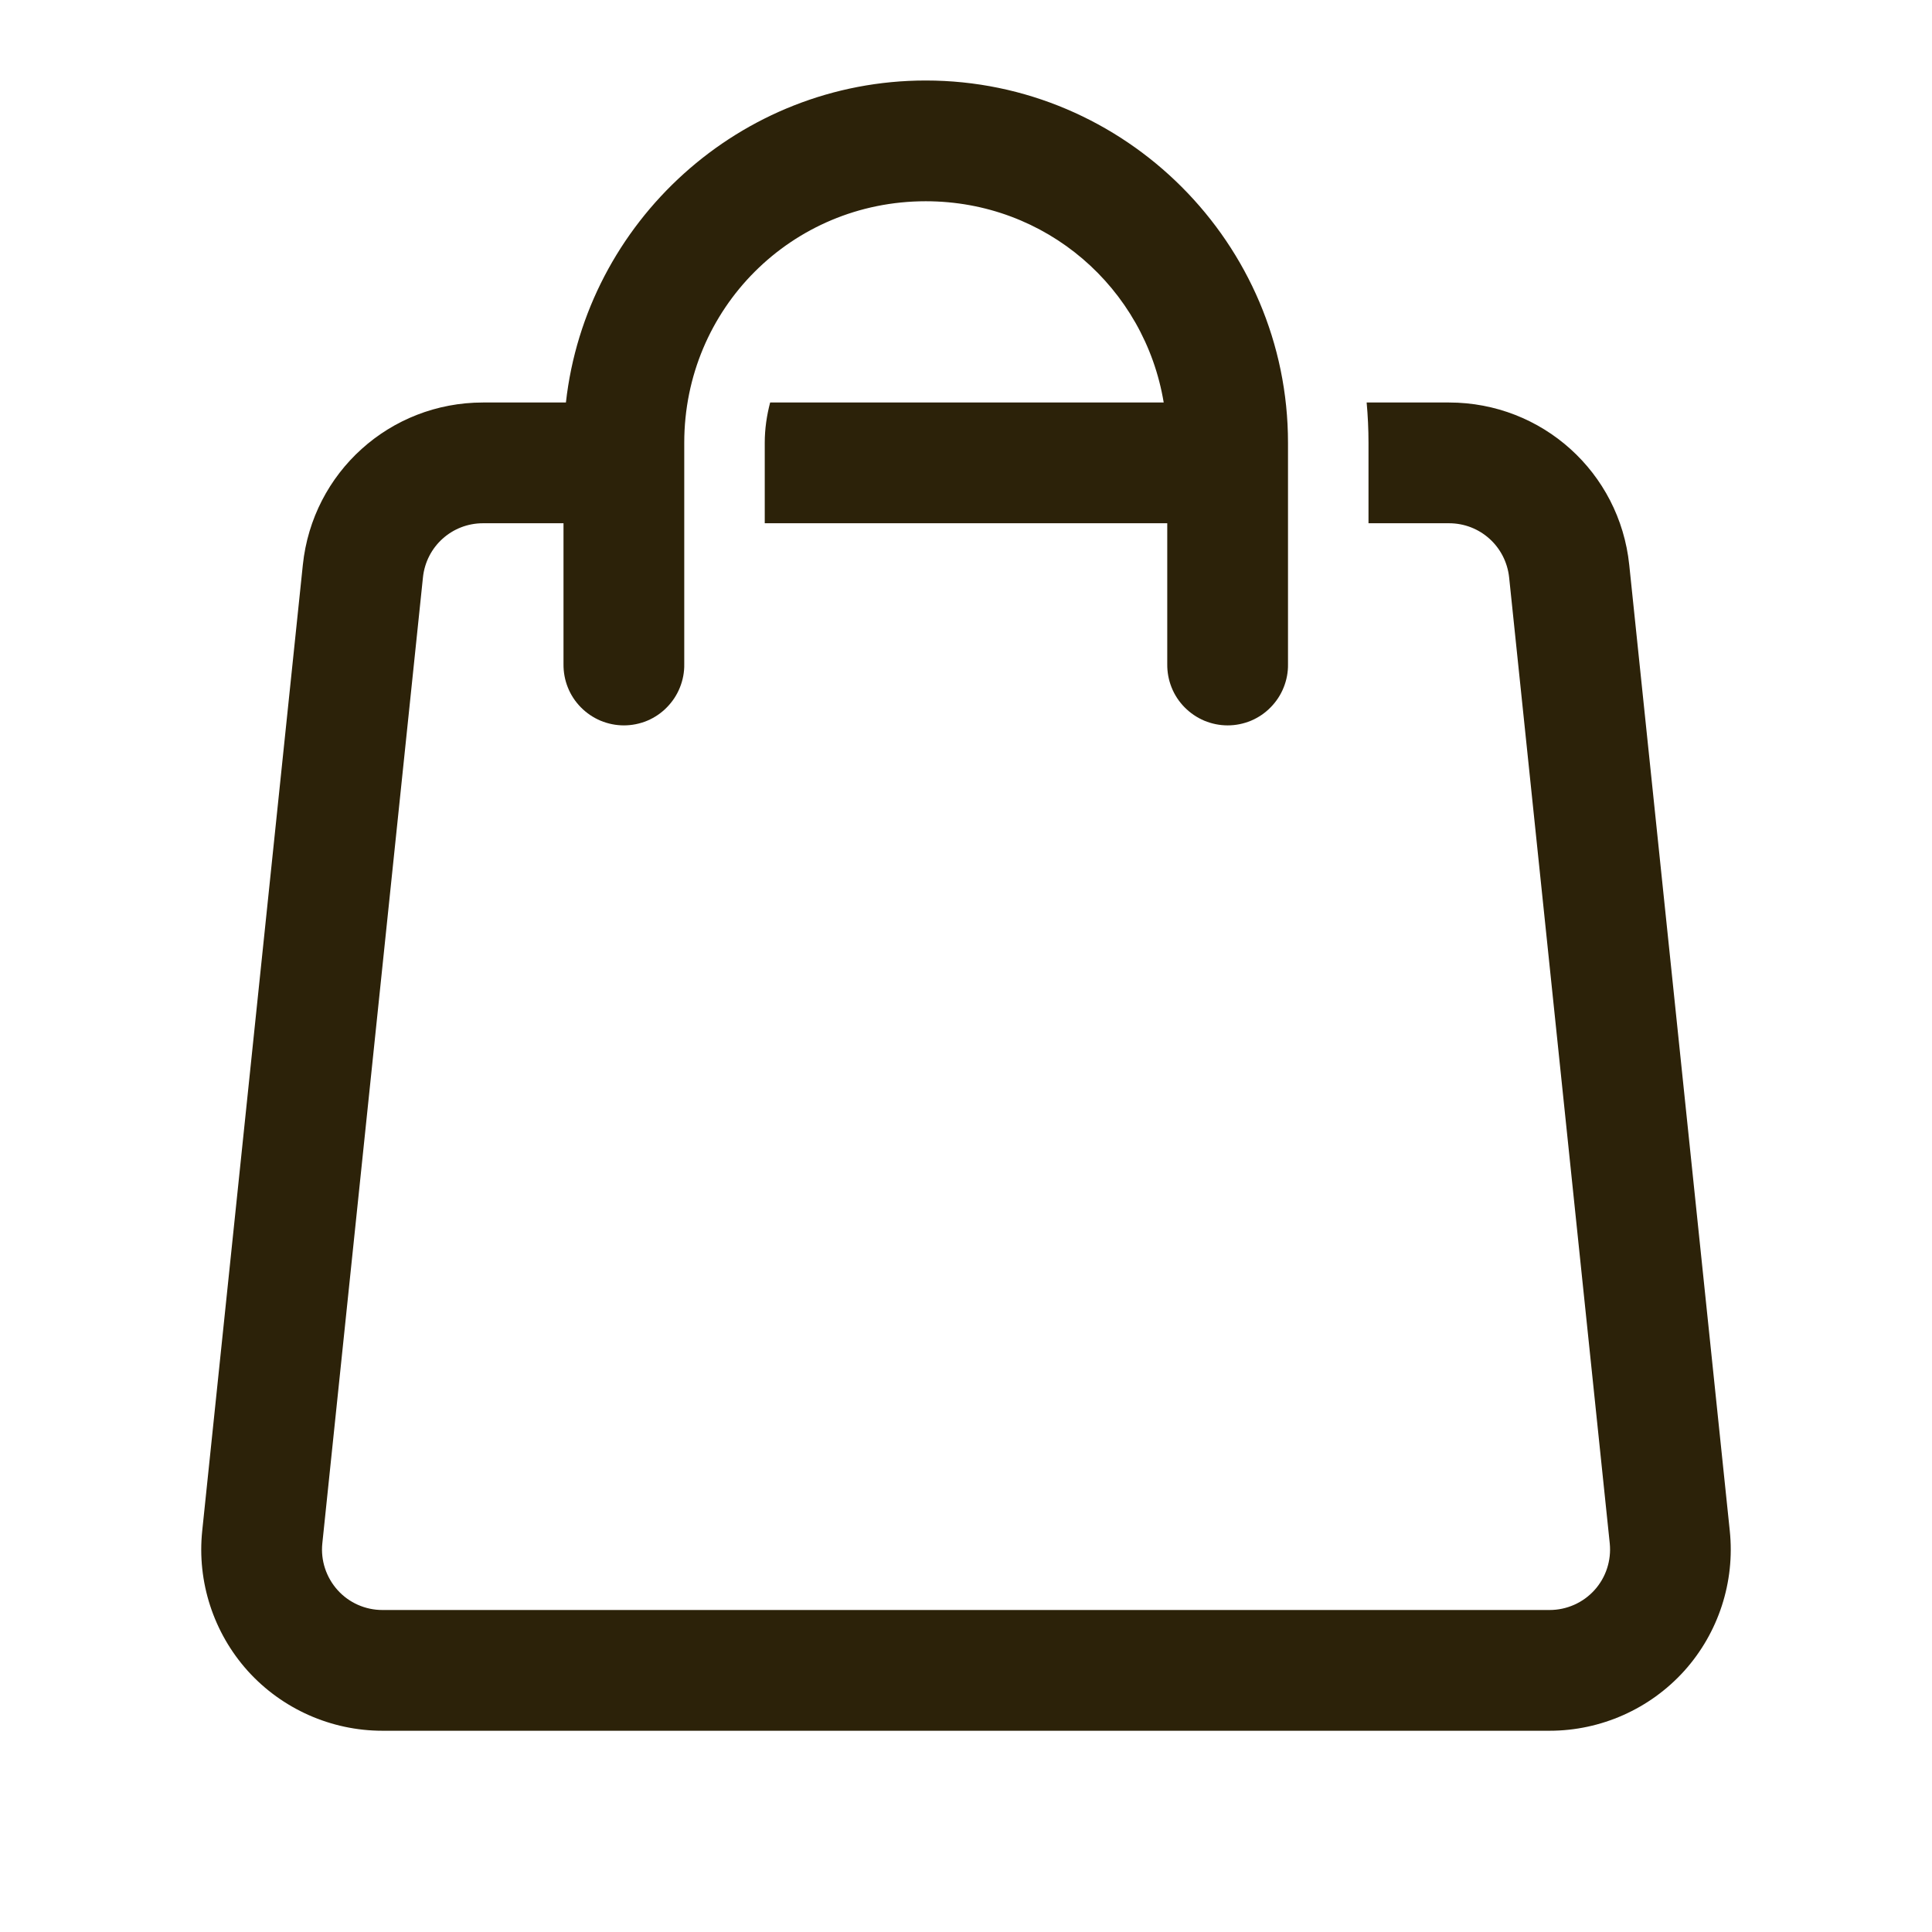 <svg width="24" height="24" viewBox="0 0 24 24" fill="none" xmlns="http://www.w3.org/2000/svg">
<path d="M11.5 1C9.193 1 7.28 2.757 7.03 5H6C4.844 5 3.882 5.867 3.762 7.017L2.512 19.017C2.446 19.649 2.652 20.283 3.078 20.757C3.504 21.229 4.114 21.5 4.75 21.5H19.25C19.886 21.5 20.496 21.229 20.922 20.757C21.348 20.284 21.554 19.649 21.488 19.017L20.239 7.017C20.119 5.867 19.156 5 18 5H16.977C16.992 5.165 17 5.332 17 5.5V6.5H18C18.386 6.5 18.706 6.789 18.747 7.173L19.997 19.173C20.018 19.384 19.95 19.595 19.808 19.752C19.666 19.91 19.462 20 19.25 20H4.75C4.538 20 4.335 19.91 4.194 19.753C4.052 19.595 3.982 19.384 4.004 19.173L5.254 7.173C5.294 6.789 5.615 6.5 6 6.5H7V8.25C6.999 8.349 7.017 8.448 7.054 8.54C7.091 8.633 7.146 8.716 7.216 8.787C7.286 8.858 7.369 8.914 7.461 8.953C7.553 8.991 7.651 9.011 7.75 9.011C7.85 9.011 7.948 8.991 8.04 8.953C8.132 8.914 8.215 8.858 8.284 8.787C8.354 8.716 8.409 8.633 8.446 8.54C8.483 8.448 8.502 8.349 8.5 8.25V5.5C8.5 3.834 9.835 2.5 11.5 2.5C12.995 2.5 14.22 3.576 14.456 5H9.567C9.525 5.16 9.5 5.327 9.5 5.5V6.5H14.5V8.25C14.499 8.349 14.517 8.448 14.554 8.54C14.591 8.633 14.646 8.716 14.716 8.787C14.786 8.858 14.869 8.914 14.961 8.953C15.053 8.991 15.151 9.011 15.25 9.011C15.35 9.011 15.448 8.991 15.54 8.953C15.632 8.914 15.715 8.858 15.784 8.787C15.854 8.716 15.909 8.633 15.946 8.54C15.983 8.448 16.002 8.349 16 8.25V5.5C16 3.024 13.977 1 11.5 1Z" fill="#2C2209"/>
</svg>
